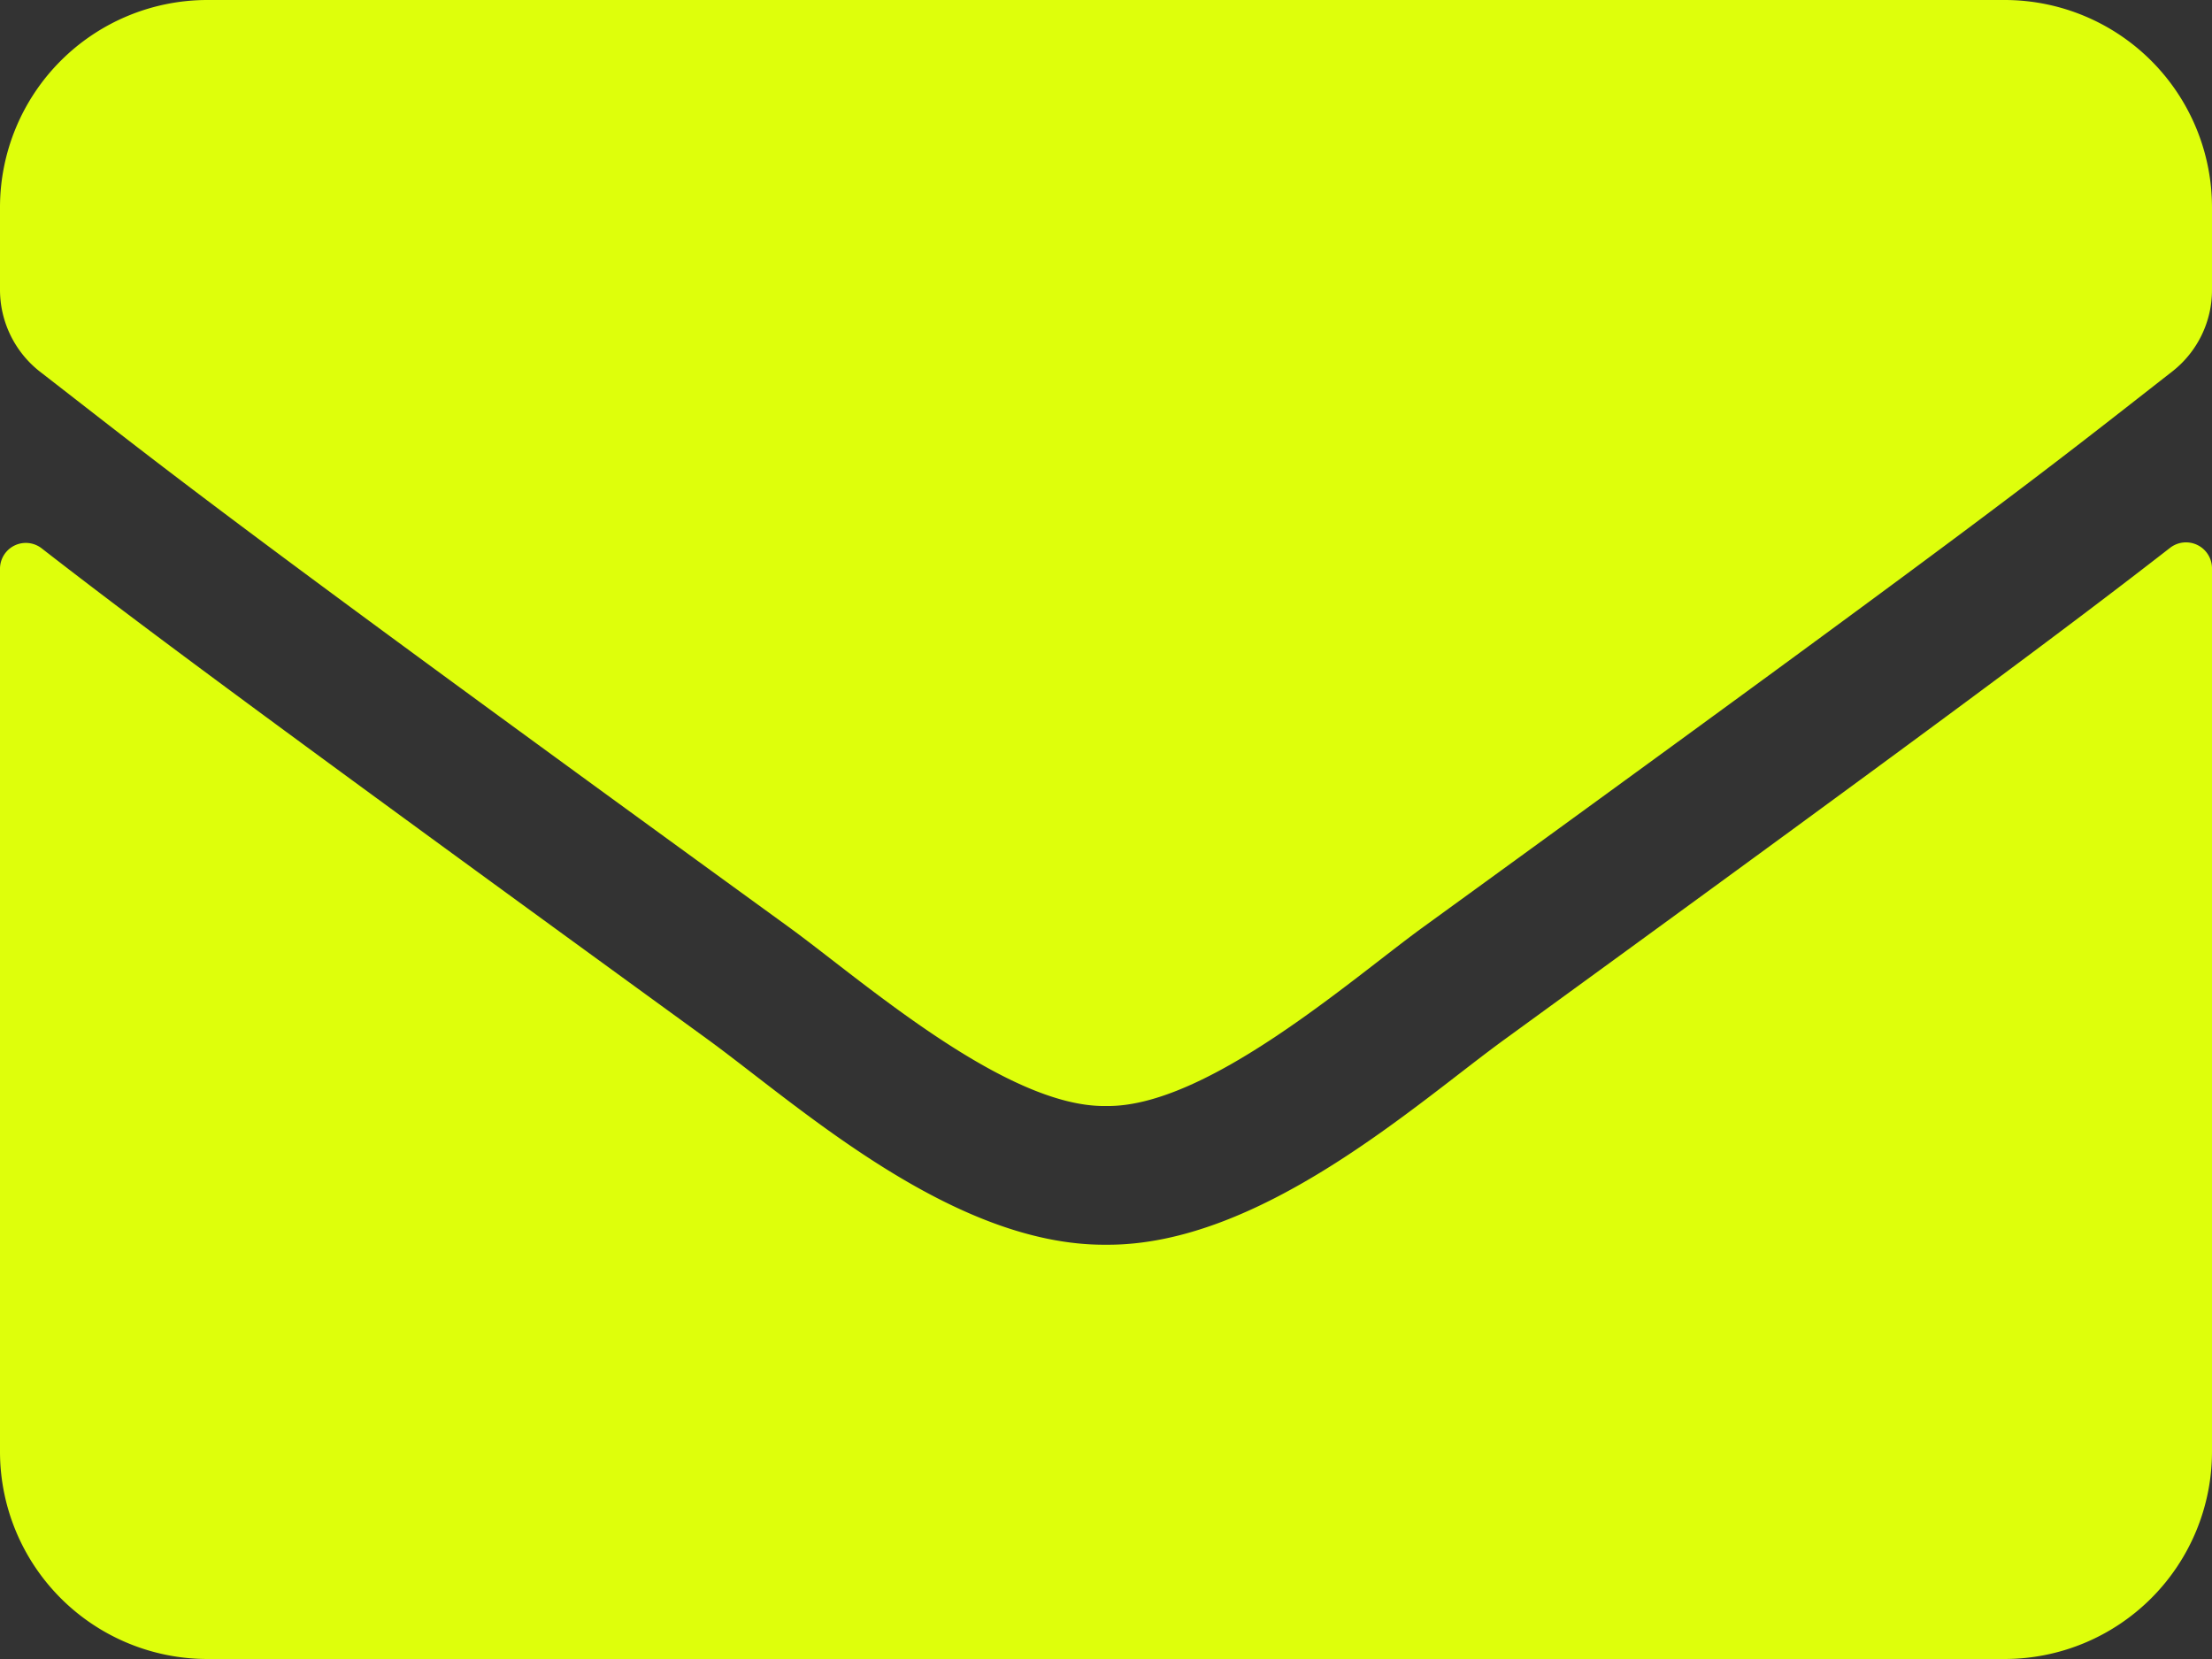 <svg xmlns="http://www.w3.org/2000/svg" width="28" height="21" viewBox="0 0 28 21"><rect x="0" y="0" width="28" height="21" fill="#333333" stroke="none"/><path d="M27.47,70.934a.329.329,0,0,1,.53.257V82.375A2.626,2.626,0,0,1,25.375,85H2.625A2.626,2.626,0,0,1,0,82.375V71.2a.327.327,0,0,1,.53-.257c1.225.952,2.849,2.16,8.427,6.213,1.154.842,3.1,2.614,5.042,2.6,1.952.016,3.938-1.794,5.048-2.6C24.626,73.1,26.245,71.886,27.47,70.934ZM14,78c1.269.022,3.1-1.6,4.014-2.264C25.271,70.47,25.823,70.01,27.5,68.7a1.309,1.309,0,0,0,.5-1.034V66.625A2.626,2.626,0,0,0,25.375,64H2.625A2.626,2.626,0,0,0,0,66.625v1.039A1.317,1.317,0,0,0,.5,68.7C2.177,70,2.729,70.47,9.986,75.736,10.9,76.4,12.731,78.022,14,78Z" transform="translate(0 -64)" fill="#deff0b"/></svg>
